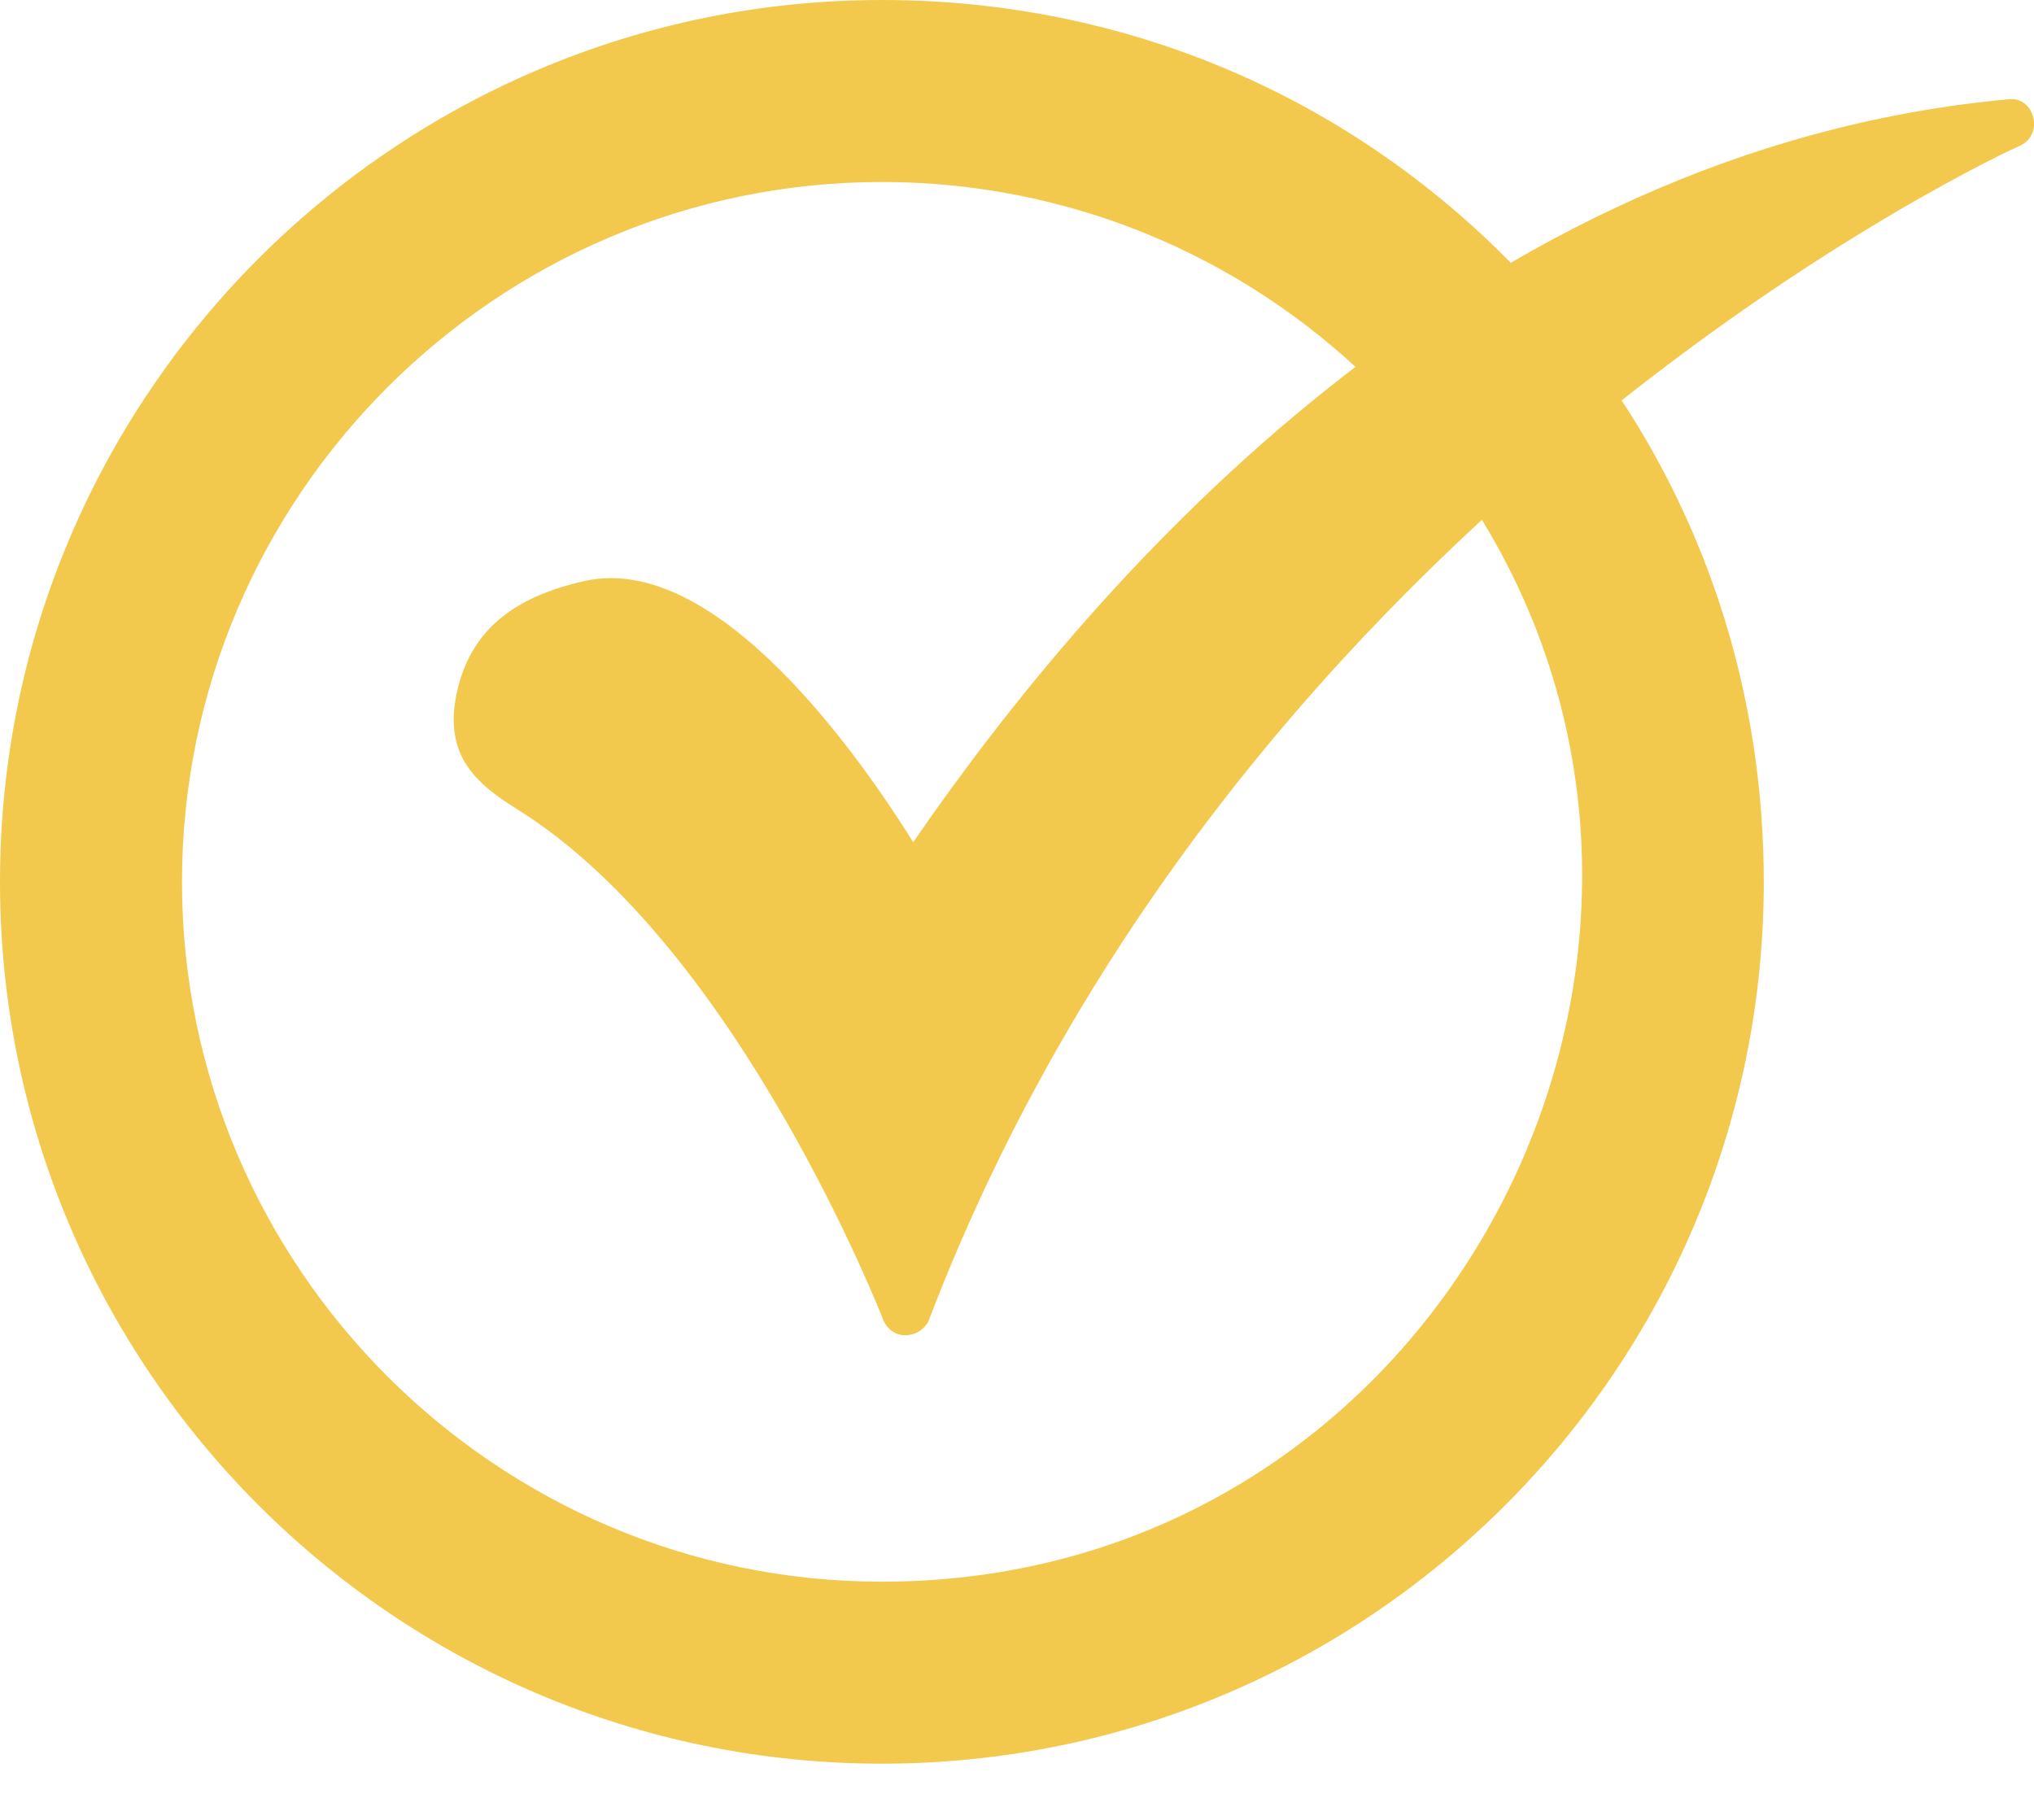 <svg width="19" height="17" viewBox="0 0 19 17" fill="none" xmlns="http://www.w3.org/2000/svg">
<g clip-path="url(#clip0_16_27)">
<path fill-rule="evenodd" clip-rule="evenodd" d="M8.238 16.475C3.694 16.475 0 12.782 0 8.238C0 3.694 3.694 0 8.238 0C10.525 0 12.658 0.912 14.234 2.581C14.314 2.671 14.305 2.772 14.254 2.845L14.738 3.477C14.83 3.43 14.95 3.439 15.023 3.555C15.981 4.93 16.476 6.553 16.476 8.238C16.475 12.782 12.782 16.475 8.238 16.475ZM8.238 14.775C4.637 14.775 1.7 11.839 1.7 8.238C1.7 4.637 4.637 1.7 8.238 1.7C9.953 1.7 11.576 2.365 12.797 3.555C12.895 3.652 12.88 3.767 12.816 3.845L13.428 4.605C13.521 4.55 13.65 4.555 13.724 4.668C16.503 8.896 13.488 14.775 8.238 14.775Z" fill="#F2C94C"/>
<path fill-rule="evenodd" clip-rule="evenodd" d="M8.454 12.473C8.361 12.473 8.284 12.411 8.253 12.334C8.238 12.303 6.908 8.871 4.853 7.573C4.451 7.326 4.142 7.063 4.266 6.476C4.389 5.904 4.776 5.579 5.471 5.425C6.708 5.162 8.037 7.079 8.531 7.867C10.262 5.348 13.724 1.391 18.763 0.927C19.006 0.899 19.096 1.259 18.871 1.36C18.794 1.391 11.591 4.683 8.67 12.349C8.624 12.426 8.547 12.473 8.454 12.473Z" fill="#F2C94C"/>
</g>
<defs>
<clipPath id="clip0_16_27">
<rect width="19" height="17" fill="white"/>
</clipPath>
</defs>
</svg>
